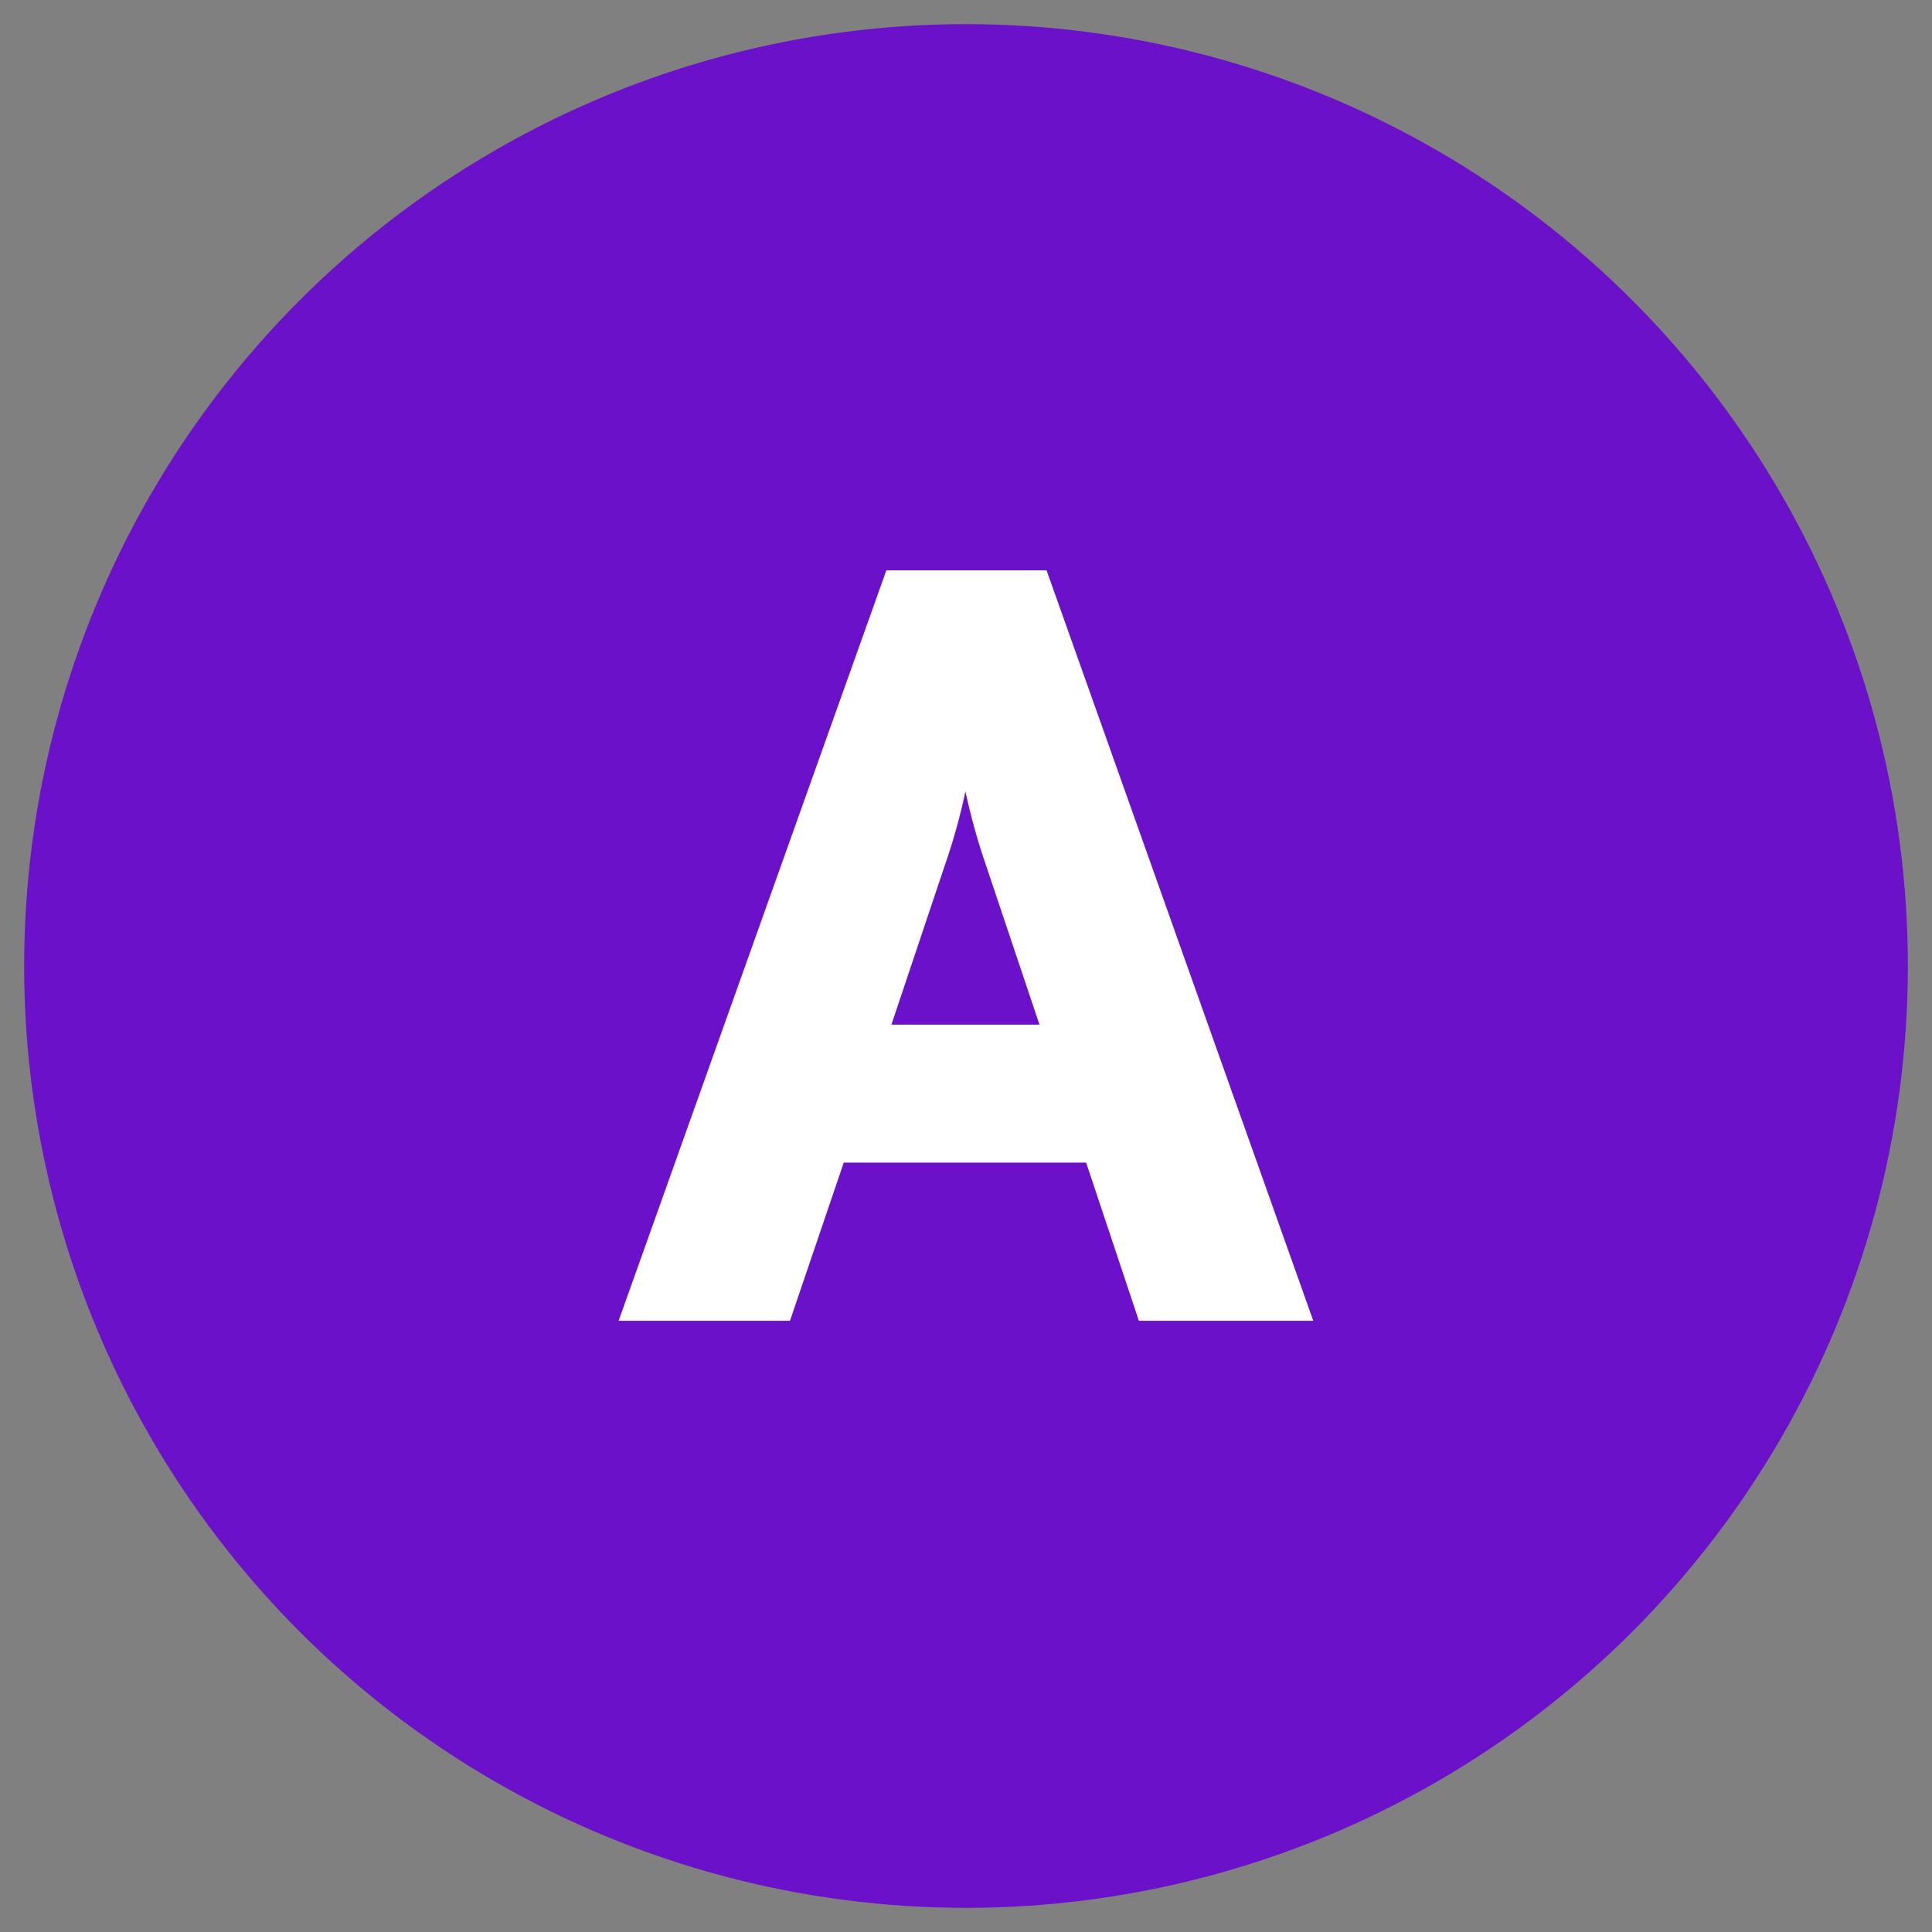 <?xml version="1.0" encoding="UTF-8"?> <svg xmlns="http://www.w3.org/2000/svg" width="40" height="40" viewBox="0 0 40 40"><rect x="0" y="0" width="40" height="40" fill="#808080" stroke="none"/><defs><style>.cls-1{fill:#6b11c9;}.cls-2{fill:#fff;}</style></defs><title>vv</title><g id="Layer_9" data-name="Layer 9"><circle class="cls-1" cx="20" cy="20" r="19.5"></circle></g><g id="kos"><path class="cls-2" d="M12.808,27.345l5.543-15.537H21.668L27.19,27.345H23.579l-1.092-3.275h-5.018L16.356,27.345Zm5.648-6.131H21.521l-1.113-3.317a13.168,13.168,0,0,1-.42-1.512,12.505,12.505,0,0,1-.42,1.512Z"></path></g></svg> 